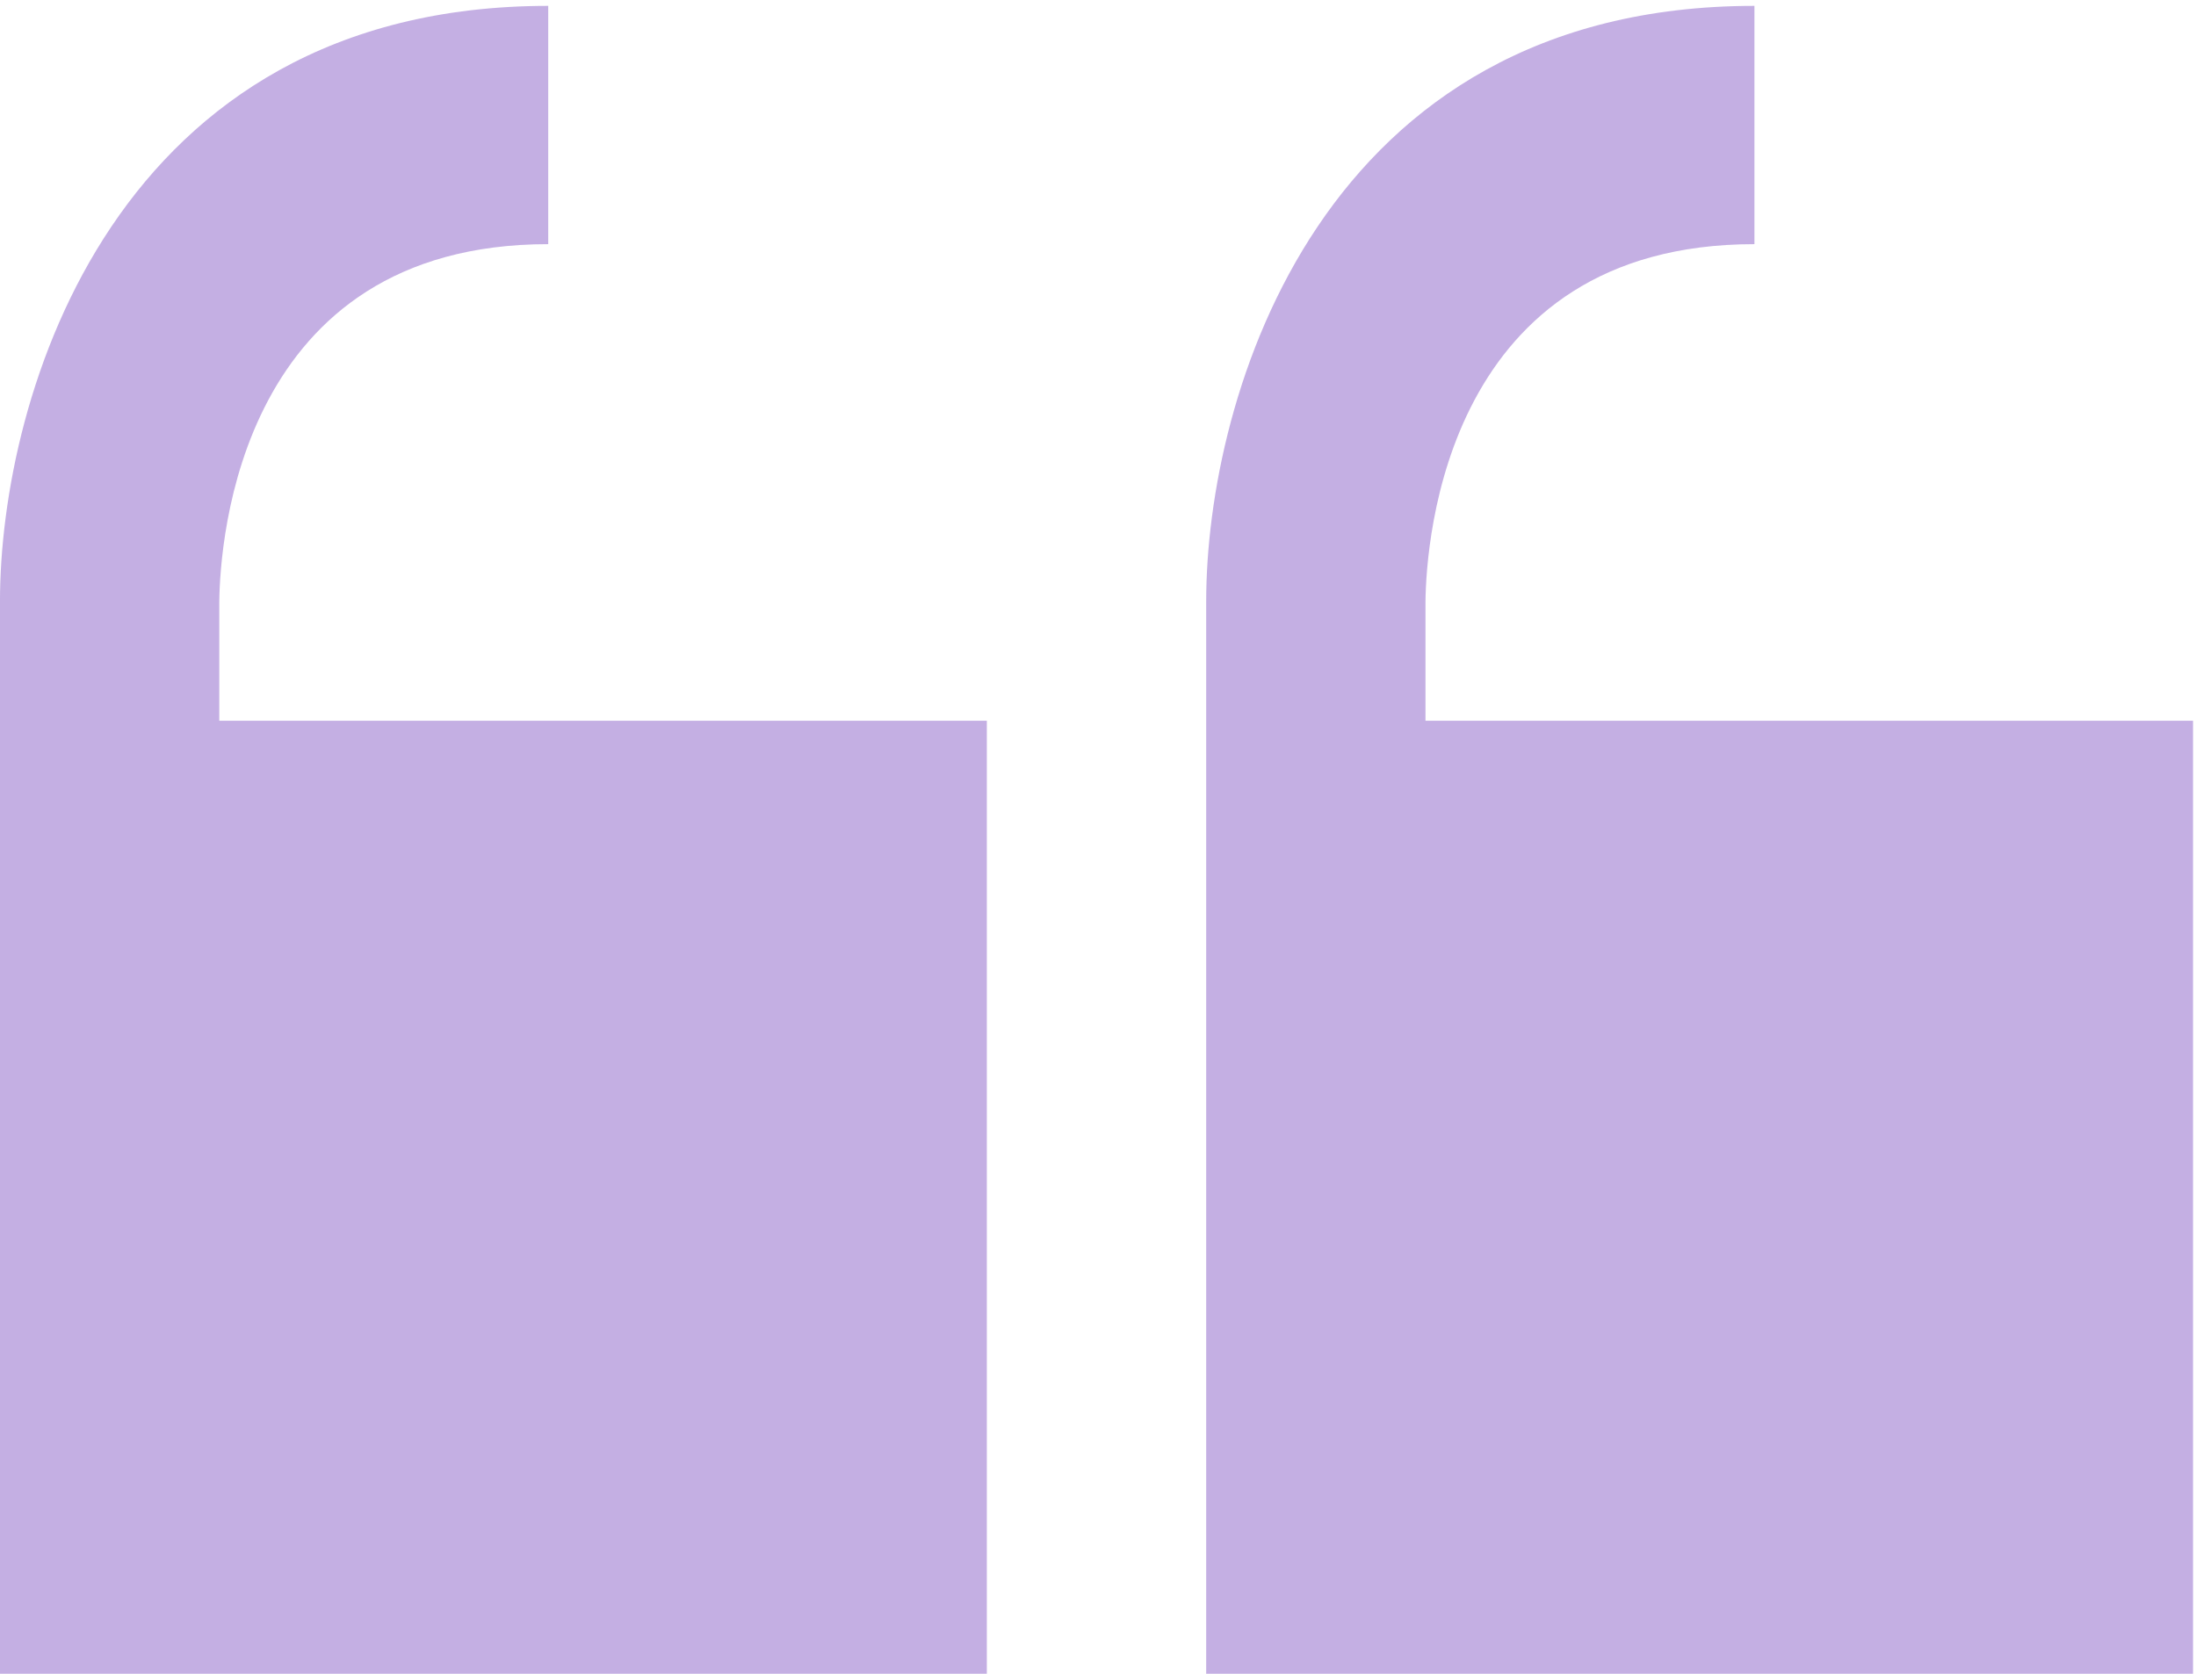 <svg width="98" height="75" viewBox="0 0 98 75" fill="none" xmlns="http://www.w3.org/2000/svg">
<path d="M97.867 74.713V32.17L63.614 32.17V26.852C63.648 24.129 64.524 10.898 78.294 10.898V0.262C58.941 0.262 53.828 17.657 53.828 26.852L53.828 74.713H97.867Z" fill="#4C0FAC" fill-opacity="0.33"/>
<path d="M44.039 74.713L44.039 32.17L9.786 32.17V26.852C9.82 24.129 10.696 10.898 24.466 10.898V0.262C5.113 0.262 -0.001 17.657 -0.001 26.852L-0.001 74.713H44.039Z" fill="#4C0FAC" fill-opacity="0.33"/>
</svg>
